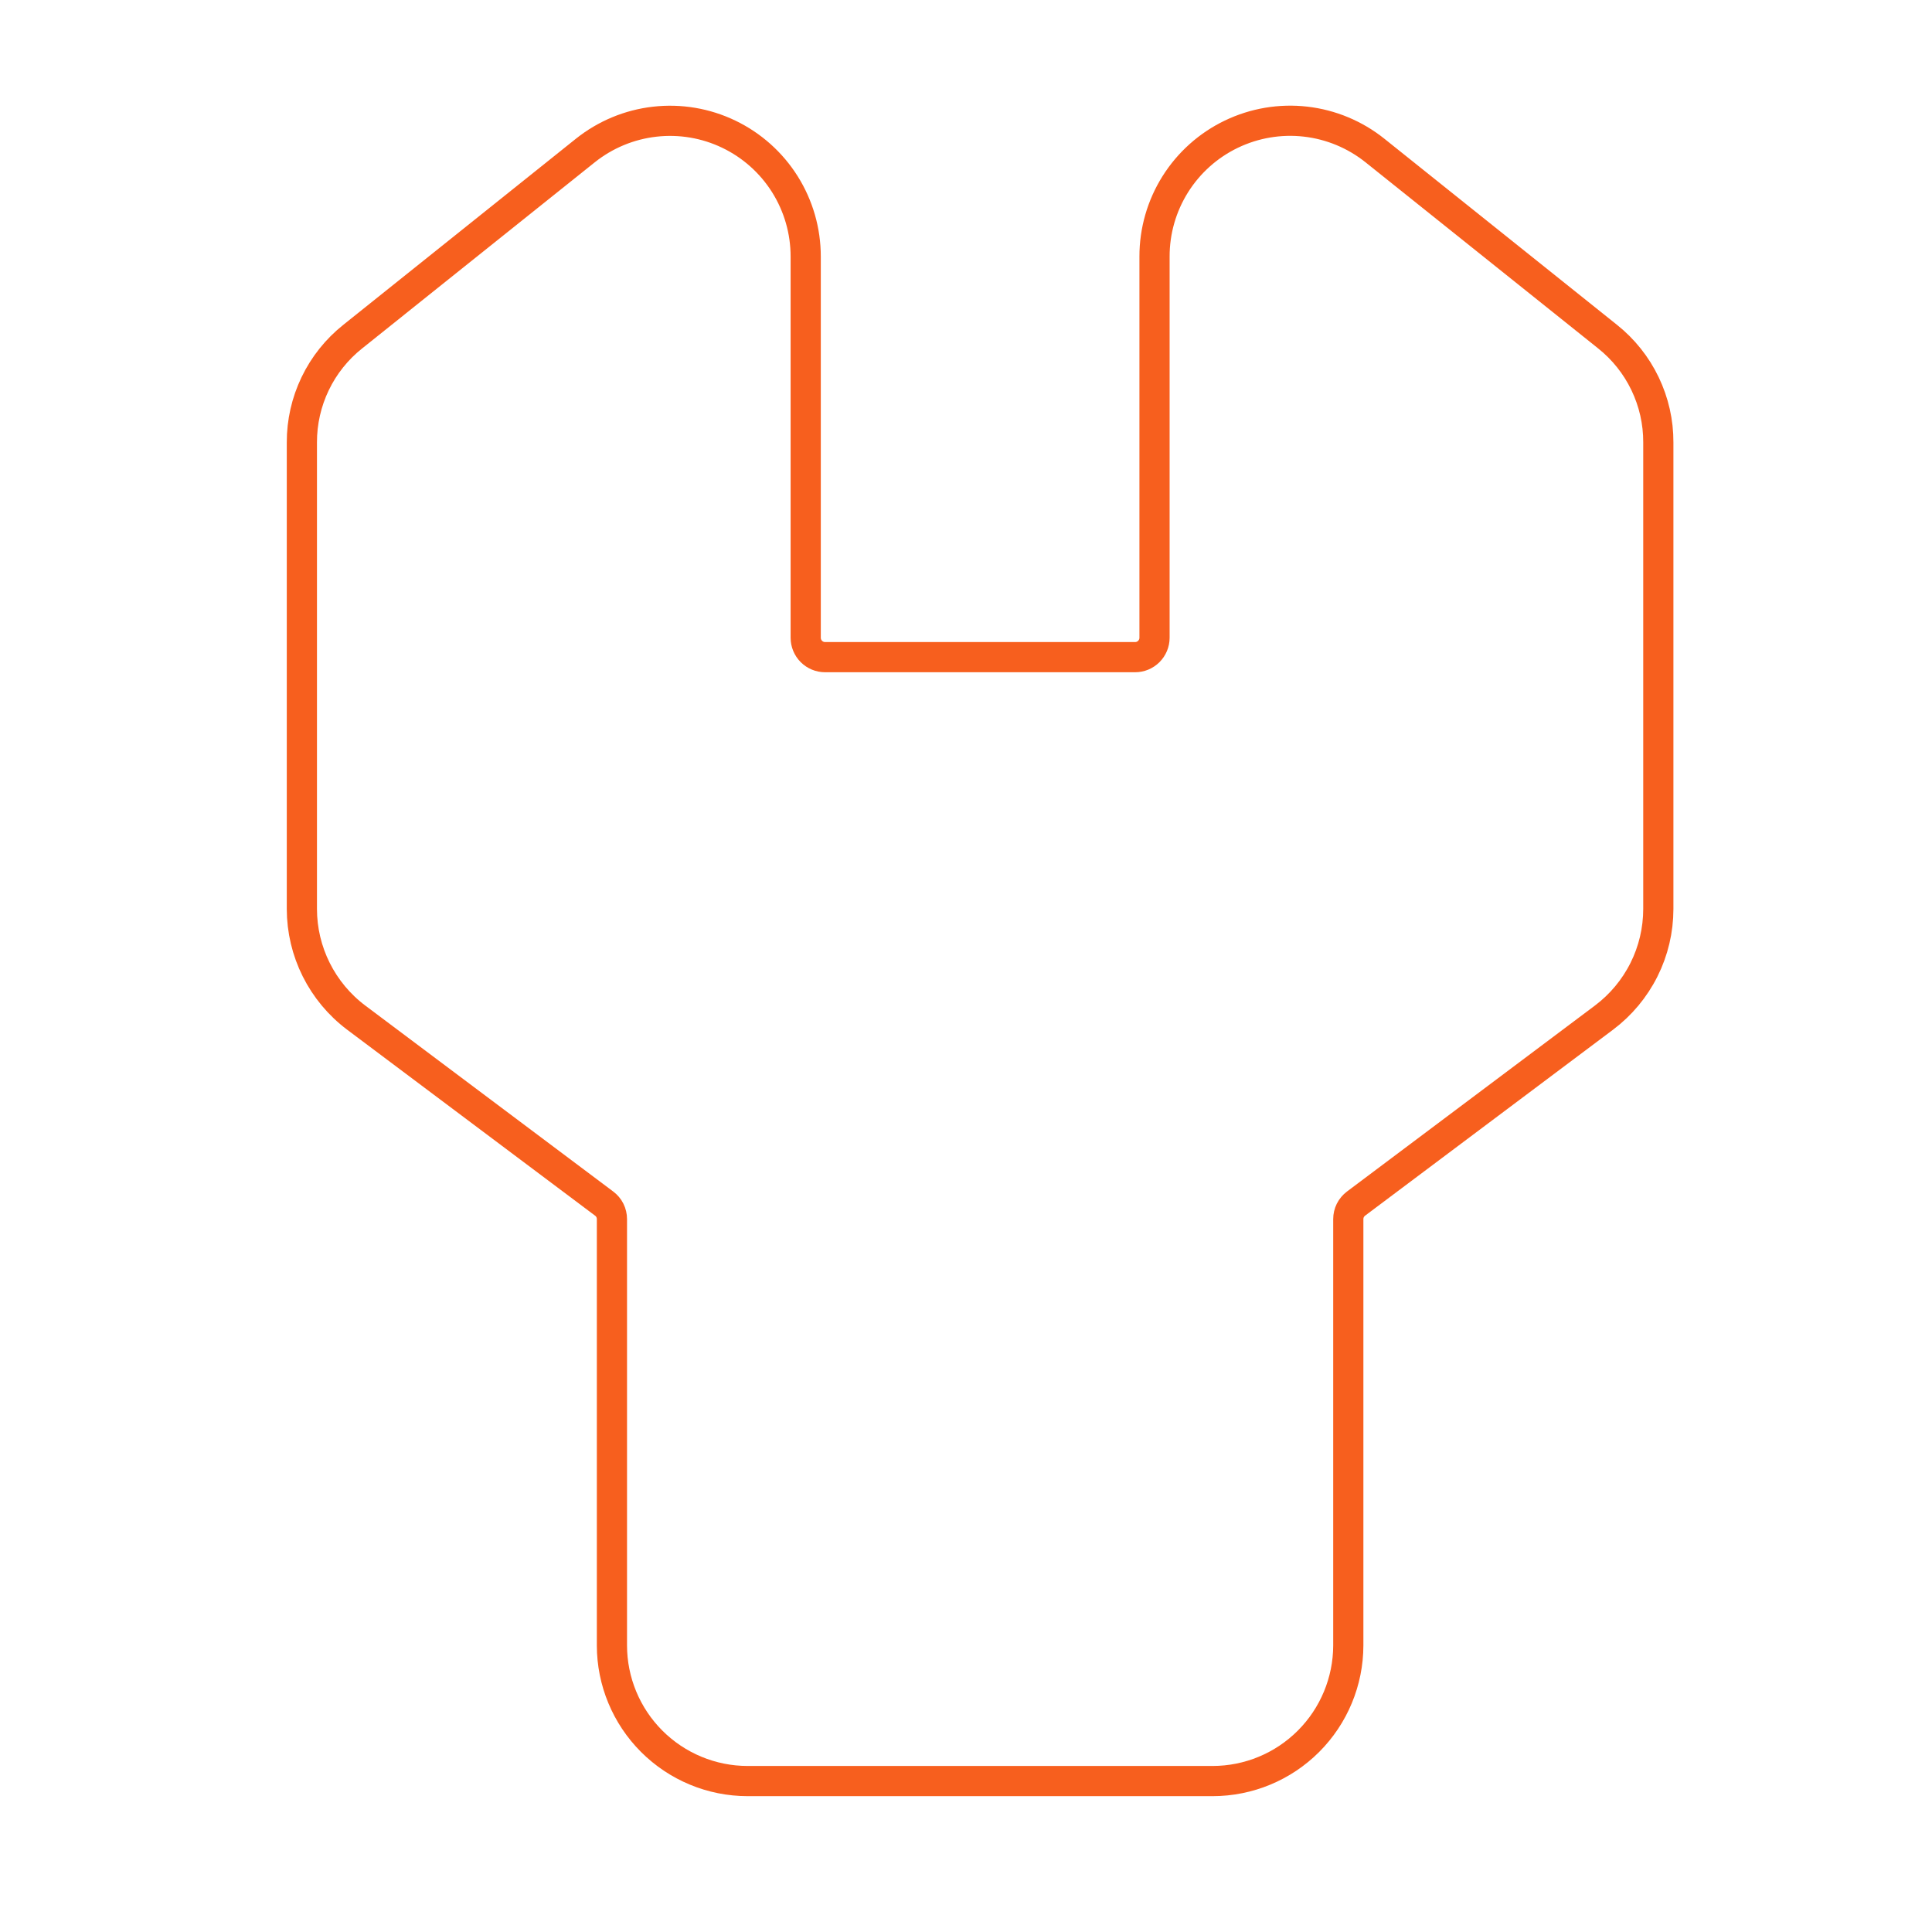 <svg width="64" height="64" viewBox="0 0 64 64" fill="none" xmlns="http://www.w3.org/2000/svg">
<path d="M53.25 11.149L45.547 4.986C44.886 4.457 44.089 4.125 43.247 4.029C42.406 3.933 41.555 4.077 40.791 4.444C40.028 4.81 39.384 5.386 38.933 6.103C38.483 6.82 38.244 7.649 38.245 8.496V21.127C38.245 21.297 38.177 21.46 38.056 21.581C37.936 21.701 37.773 21.769 37.603 21.769H27.332C27.162 21.769 26.998 21.701 26.878 21.581C26.758 21.46 26.69 21.297 26.69 21.127V8.496C26.69 7.65 26.451 6.821 26.001 6.104C25.55 5.387 24.907 4.813 24.144 4.446C23.381 4.079 22.53 3.935 21.689 4.031C20.848 4.126 20.051 4.458 19.39 4.986L11.687 11.149C11.159 11.568 10.733 12.101 10.441 12.709C10.149 13.316 9.998 13.982 10 14.656V30.114C10.001 30.811 10.164 31.499 10.476 32.122C10.788 32.746 11.24 33.289 11.797 33.708L20.014 39.871C20.094 39.93 20.159 40.008 20.204 40.097C20.248 40.186 20.271 40.285 20.271 40.384V54.507C20.272 55.698 20.746 56.84 21.588 57.682C22.431 58.525 23.573 58.999 24.764 59H40.17C41.362 58.999 42.504 58.525 43.346 57.682C44.188 56.84 44.662 55.698 44.664 54.507V40.384C44.664 40.285 44.687 40.186 44.731 40.097C44.776 40.008 44.841 39.931 44.92 39.871L53.137 33.708C53.694 33.289 54.147 32.746 54.459 32.122C54.771 31.499 54.933 30.811 54.934 30.114V14.656C54.937 13.982 54.786 13.317 54.494 12.709C54.203 12.102 53.777 11.568 53.25 11.149Z" stroke="#F75F1E"/>
</svg>

